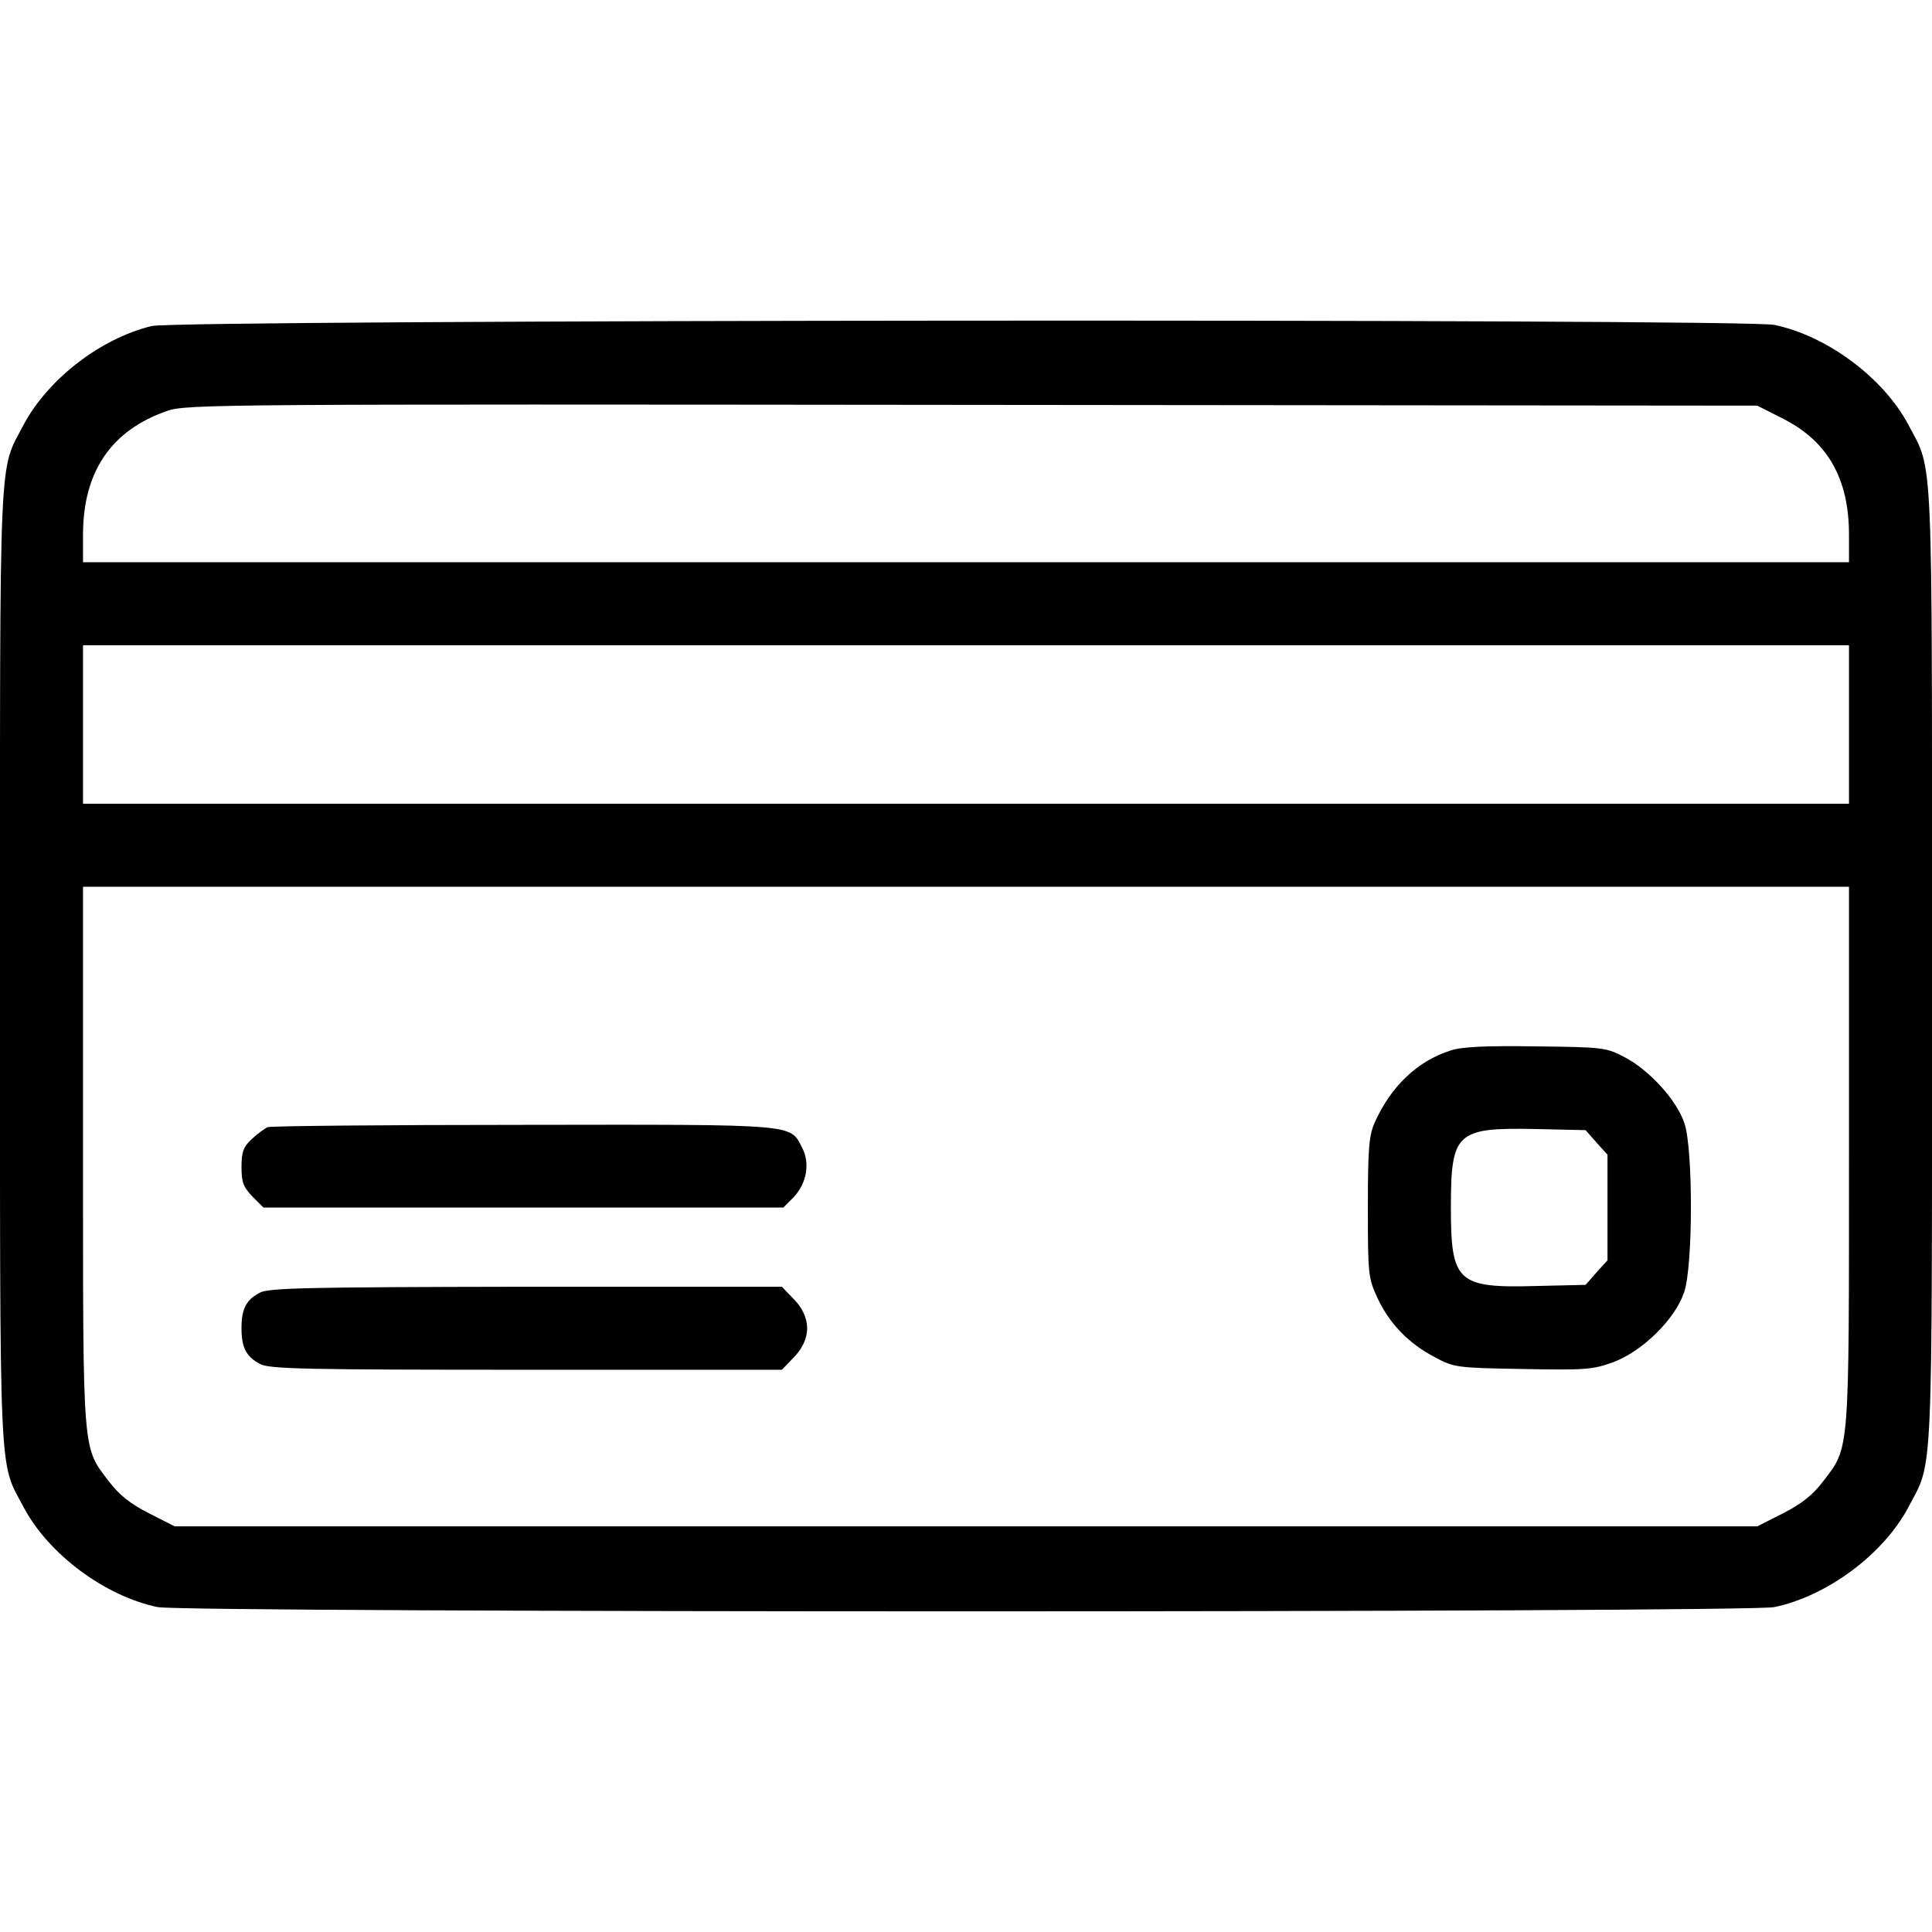 <?xml version="1.0" standalone="no"?>
<!DOCTYPE svg PUBLIC "-//W3C//DTD SVG 20010904//EN"
 "http://www.w3.org/TR/2001/REC-SVG-20010904/DTD/svg10.dtd">
<svg version="1.0" xmlns="http://www.w3.org/2000/svg"
 width="512pt" height="512pt" viewBox="0 0 512 512"
 preserveAspectRatio="xMidYMid meet">
<g transform="translate(0,512) scale(0.1,-0.1)"
fill="#000000" stroke="none">
<path d="M402 4256 c-136 -33 -275 -141 -339 -261 -67 -128 -63 -37 -63 -1435
0 -1398 -4 -1307 63 -1435 66 -124 215 -235 355 -264 75 -15 4209 -15 4284 0
140 29 289 140 355 264 67 128 63 37 63 1435 0 1398 4 1307 -63 1435 -66 124
-215 235 -355 264 -83 17 -4229 14 -4300 -3z m4324 -246 c118 -60 174 -159
174 -307 l0 -73 -2340 0 -2340 0 0 73 c0 167 75 277 223 328 49 18 153 18
2133 16 l2081 -2 69 -35z m174 -810 l0 -210 -2340 0 -2340 0 0 210 0 210 2340
0 2340 0 0 -210z m0 -1143 c0 -794 2 -771 -68 -862 -27 -36 -57 -60 -106 -85
l-69 -35 -2097 0 -2097 0 -69 35 c-49 25 -79 49 -106 85 -70 91 -68 68 -68
862 l0 713 2340 0 2340 0 0 -713z"/>
<path d="M3844 2336 c-88 -28 -158 -95 -201 -191 -15 -34 -18 -69 -18 -225 0
-179 1 -187 26 -241 32 -68 83 -120 152 -156 50 -27 58 -28 232 -31 166 -3
185 -2 240 18 78 29 164 114 188 185 24 69 24 380 1 448 -20 61 -93 141 -158
175 -49 26 -57 27 -236 29 -132 2 -197 -1 -226 -11z m387 -244 l29 -32 0 -140
0 -140 -29 -32 -29 -33 -130 -3 c-210 -6 -227 10 -227 208 0 199 14 212 223
208 l134 -3 29 -33z"/>
<path d="M710 2133 c-8 -3 -27 -17 -42 -31 -23 -21 -28 -34 -28 -75 0 -40 5
-53 29 -78 l29 -29 689 0 689 0 28 28 c34 37 43 89 22 130 -33 64 -8 62 -738
61 -365 0 -670 -3 -678 -6z"/>
<path d="M688 1694 c-36 -19 -48 -43 -48 -94 0 -52 13 -76 50 -95 25 -13 122
-15 705 -15 l677 0 28 29 c52 51 52 111 0 162 l-28 29 -679 0 c-579 -1 -682
-3 -705 -16z"/>
</g>
</svg>
